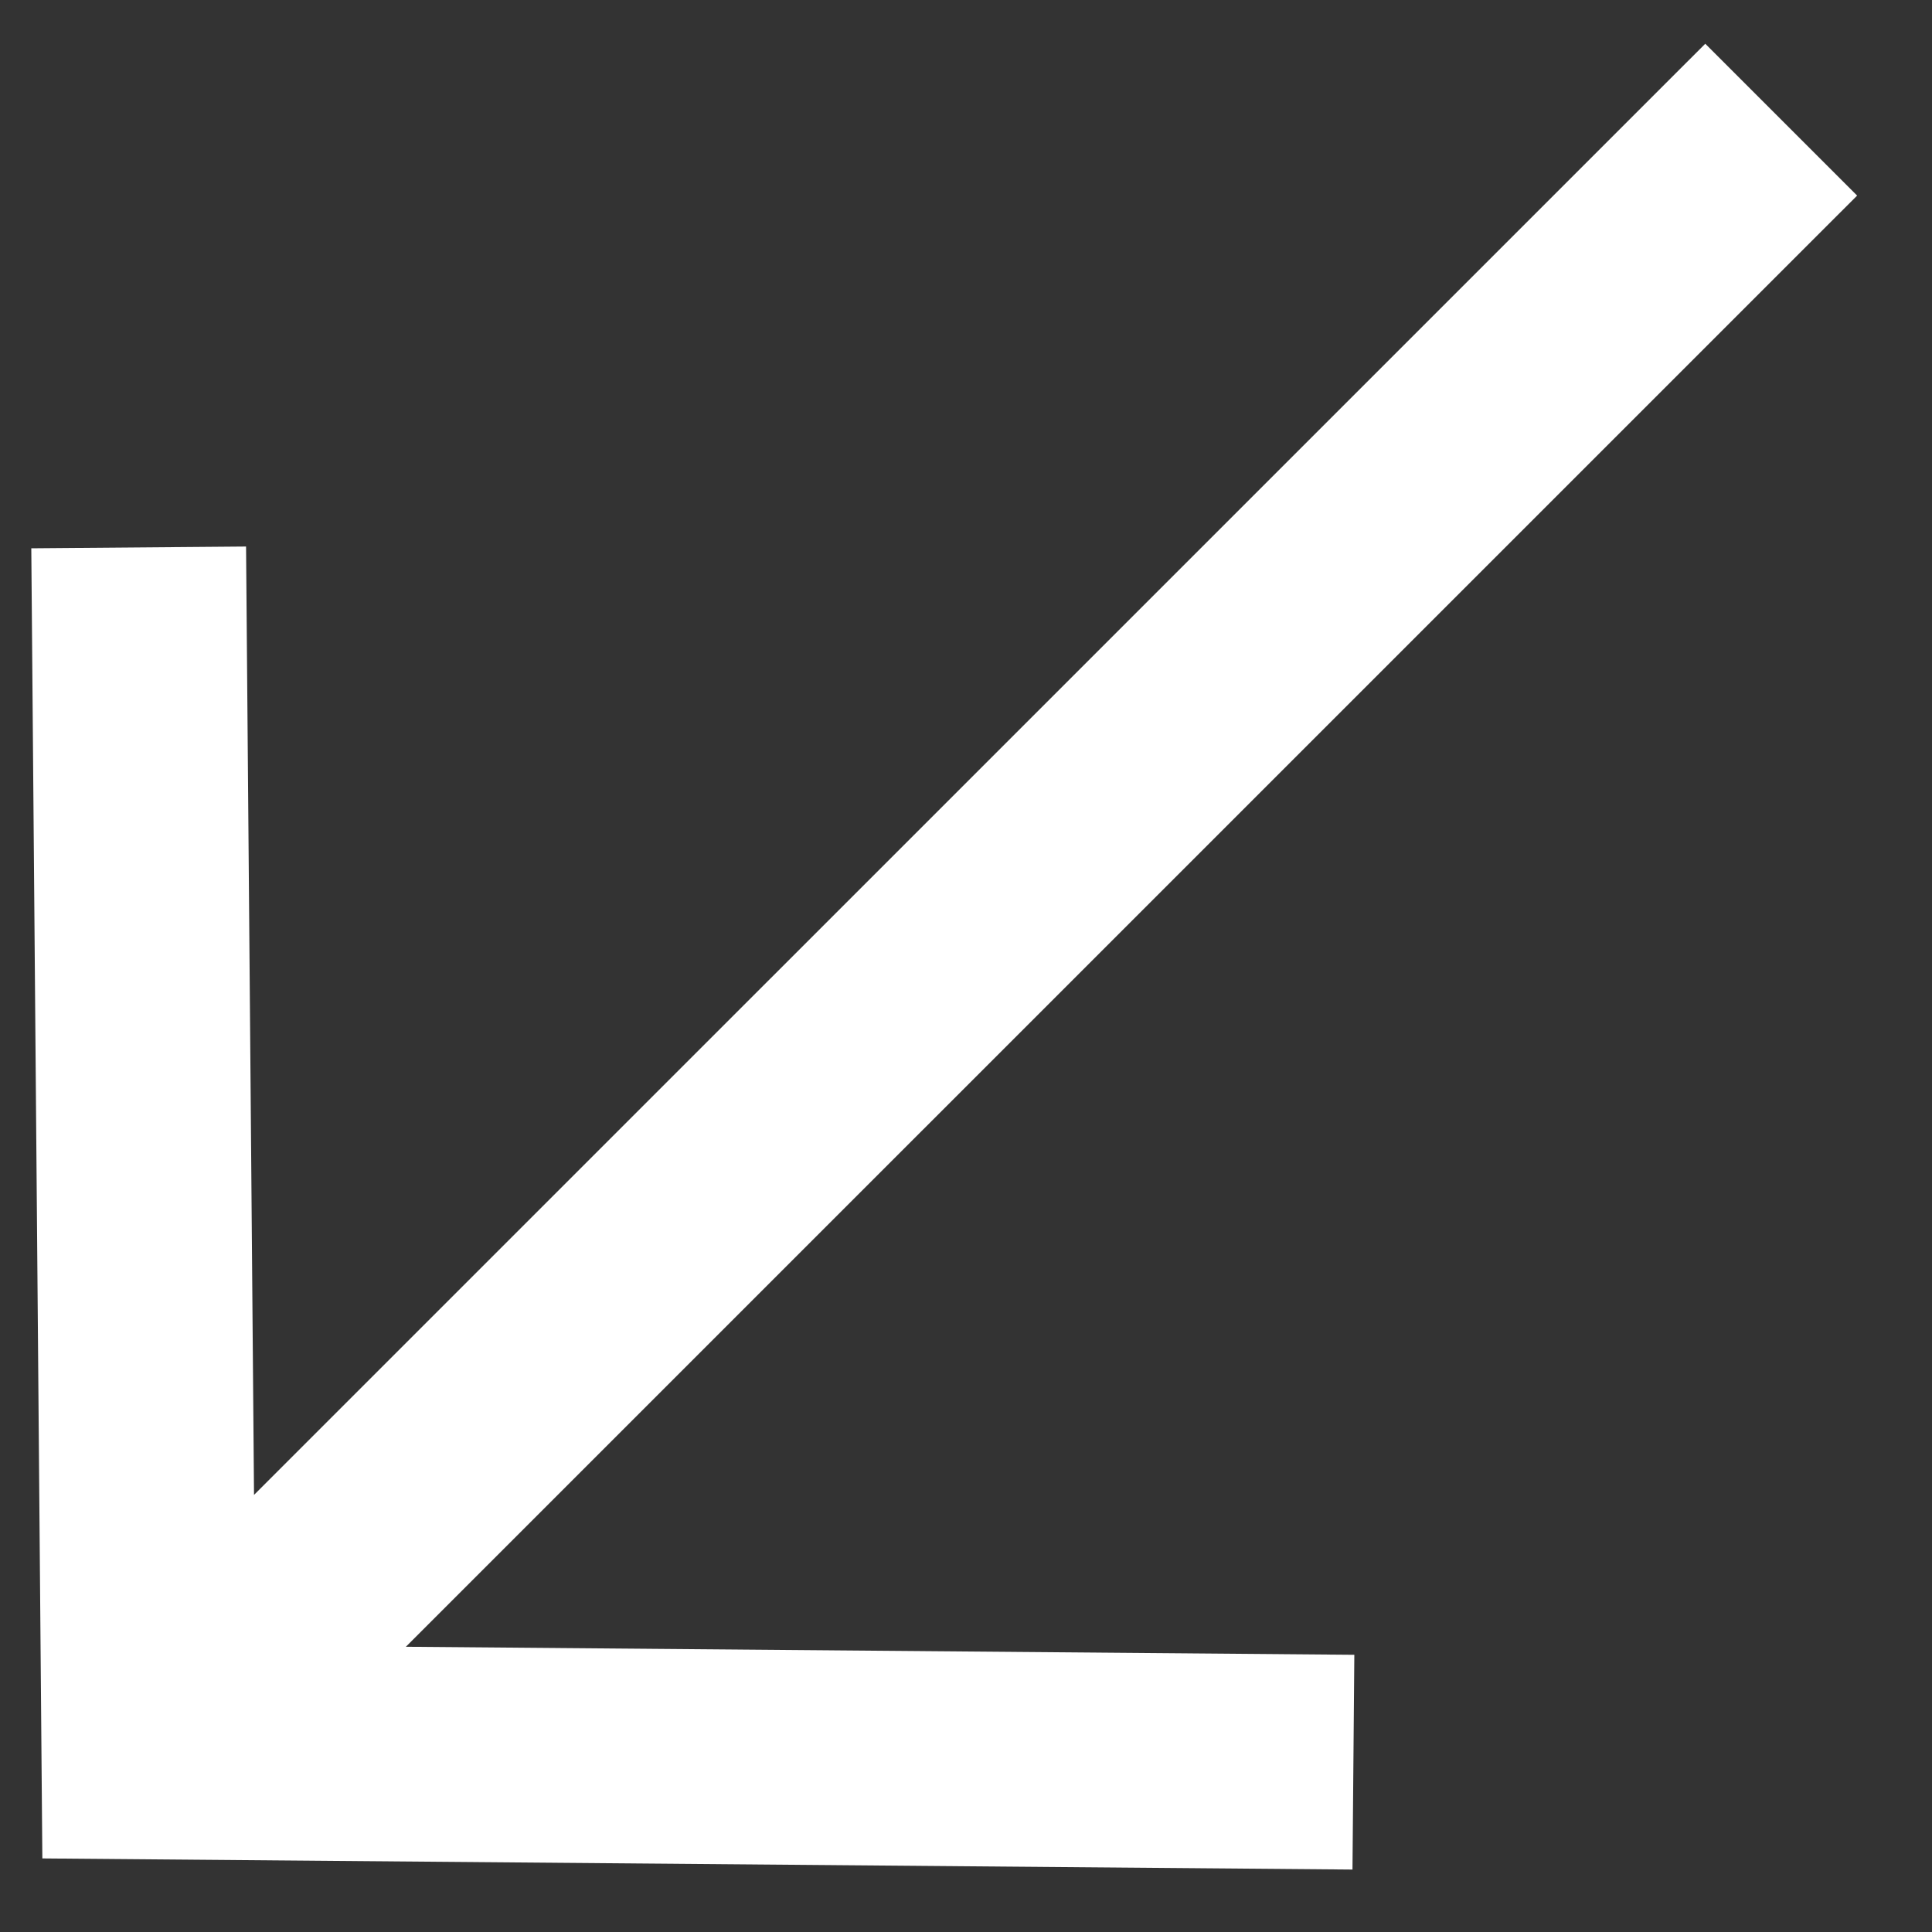 <svg width="25" height="25" viewBox="0 0 25 25" fill="none" xmlns="http://www.w3.org/2000/svg">
<rect x="0" y="0" width="25" height="25" fill="#333333" stroke="none"/>
<path fill-rule="evenodd" clip-rule="evenodd" d="M17.501 24.192L0.548 24.048L0.405 7.095L3.184 7.072L3.287 19.344L22.066 0.566L24.031 2.531L5.252 21.309L17.525 21.413L17.501 24.192Z" fill="white"/>
</svg>
